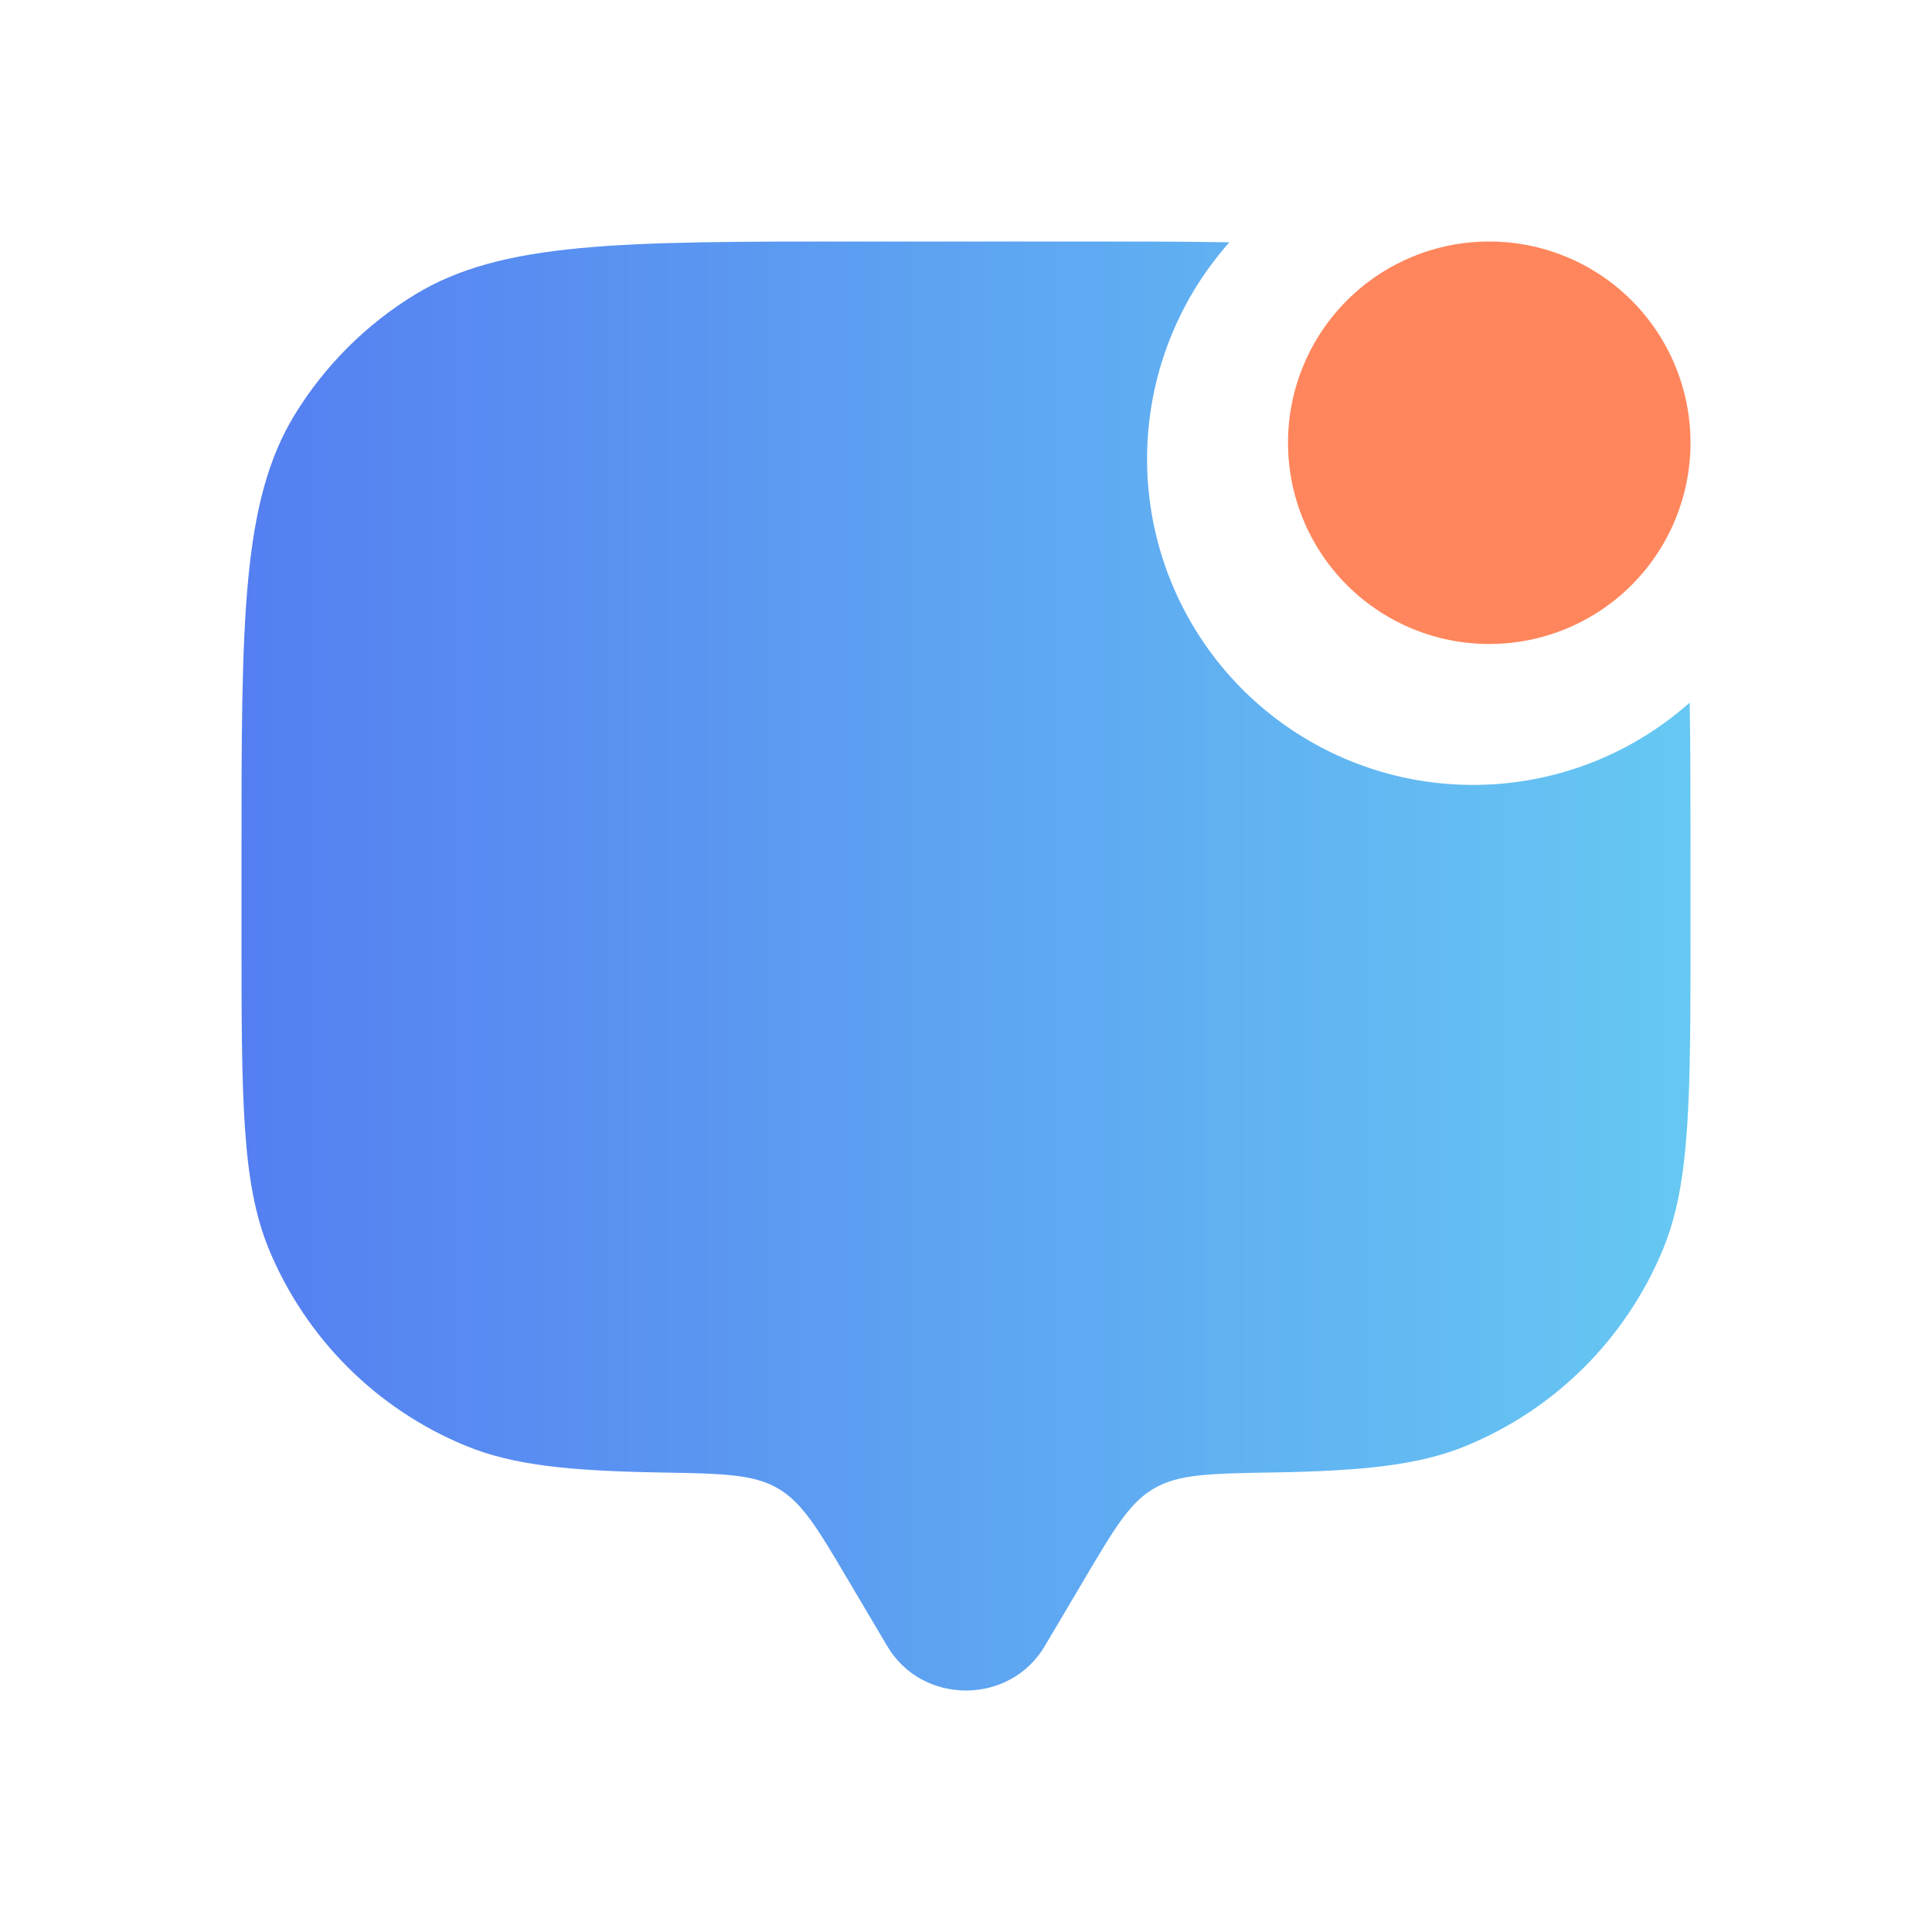 <svg width="24" height="24" viewBox="0 0 24 24" fill="none" xmlns="http://www.w3.org/2000/svg">
<path d="M21 5.5C21 6.163 20.737 6.799 20.268 7.268C19.799 7.737 19.163 8 18.5 8C17.837 8 17.201 7.737 16.732 7.268C16.263 6.799 16 6.163 16 5.5C16 4.837 16.263 4.201 16.732 3.732C17.201 3.263 17.837 3 18.5 3C19.163 3 19.799 3.263 20.268 3.732C20.737 4.201 21 4.837 21 5.5Z" fill="#FF865C"/>
<path d="M15.272 3.01C14.71 3 14.075 3 13.35 3H10.65C7.704 3 6.231 3 5.149 3.663C4.544 4.034 4.035 4.543 3.663 5.148C3 6.231 3 7.705 3 10.65V11.55C3 13.647 3 14.695 3.342 15.522C3.568 16.068 3.9 16.564 4.318 16.982C4.736 17.4 5.232 17.731 5.778 17.957C6.372 18.204 7.081 18.272 8.211 18.292C8.976 18.305 9.358 18.312 9.663 18.489C9.966 18.665 10.156 18.985 10.534 19.625L11.022 20.449C11.456 21.184 12.543 21.184 12.978 20.449L13.466 19.625C13.844 18.986 14.033 18.665 14.337 18.489C14.642 18.312 15.024 18.305 15.789 18.292C16.919 18.273 17.628 18.204 18.222 17.957C18.768 17.731 19.264 17.399 19.682 16.982C20.099 16.564 20.431 16.068 20.657 15.522C21 14.695 21 13.647 21 11.55V10.65C21 9.925 21 9.29 20.99 8.728C20.218 9.414 19.213 9.779 18.18 9.749C17.148 9.719 16.166 9.295 15.435 8.565C14.705 7.834 14.281 6.852 14.251 5.82C14.221 4.787 14.586 3.782 15.272 3.01Z" fill="url(#paint0_linear_12456_4165)"/>
<defs>
<linearGradient id="paint0_linear_12456_4165" x1="3" y1="12.091" x2="21" y2="12.091" gradientUnits="userSpaceOnUse">
<stop stop-color="#557FF1"/>
<stop offset="1" stop-color="#66C8F2"/>
</linearGradient>
</defs>
</svg>

